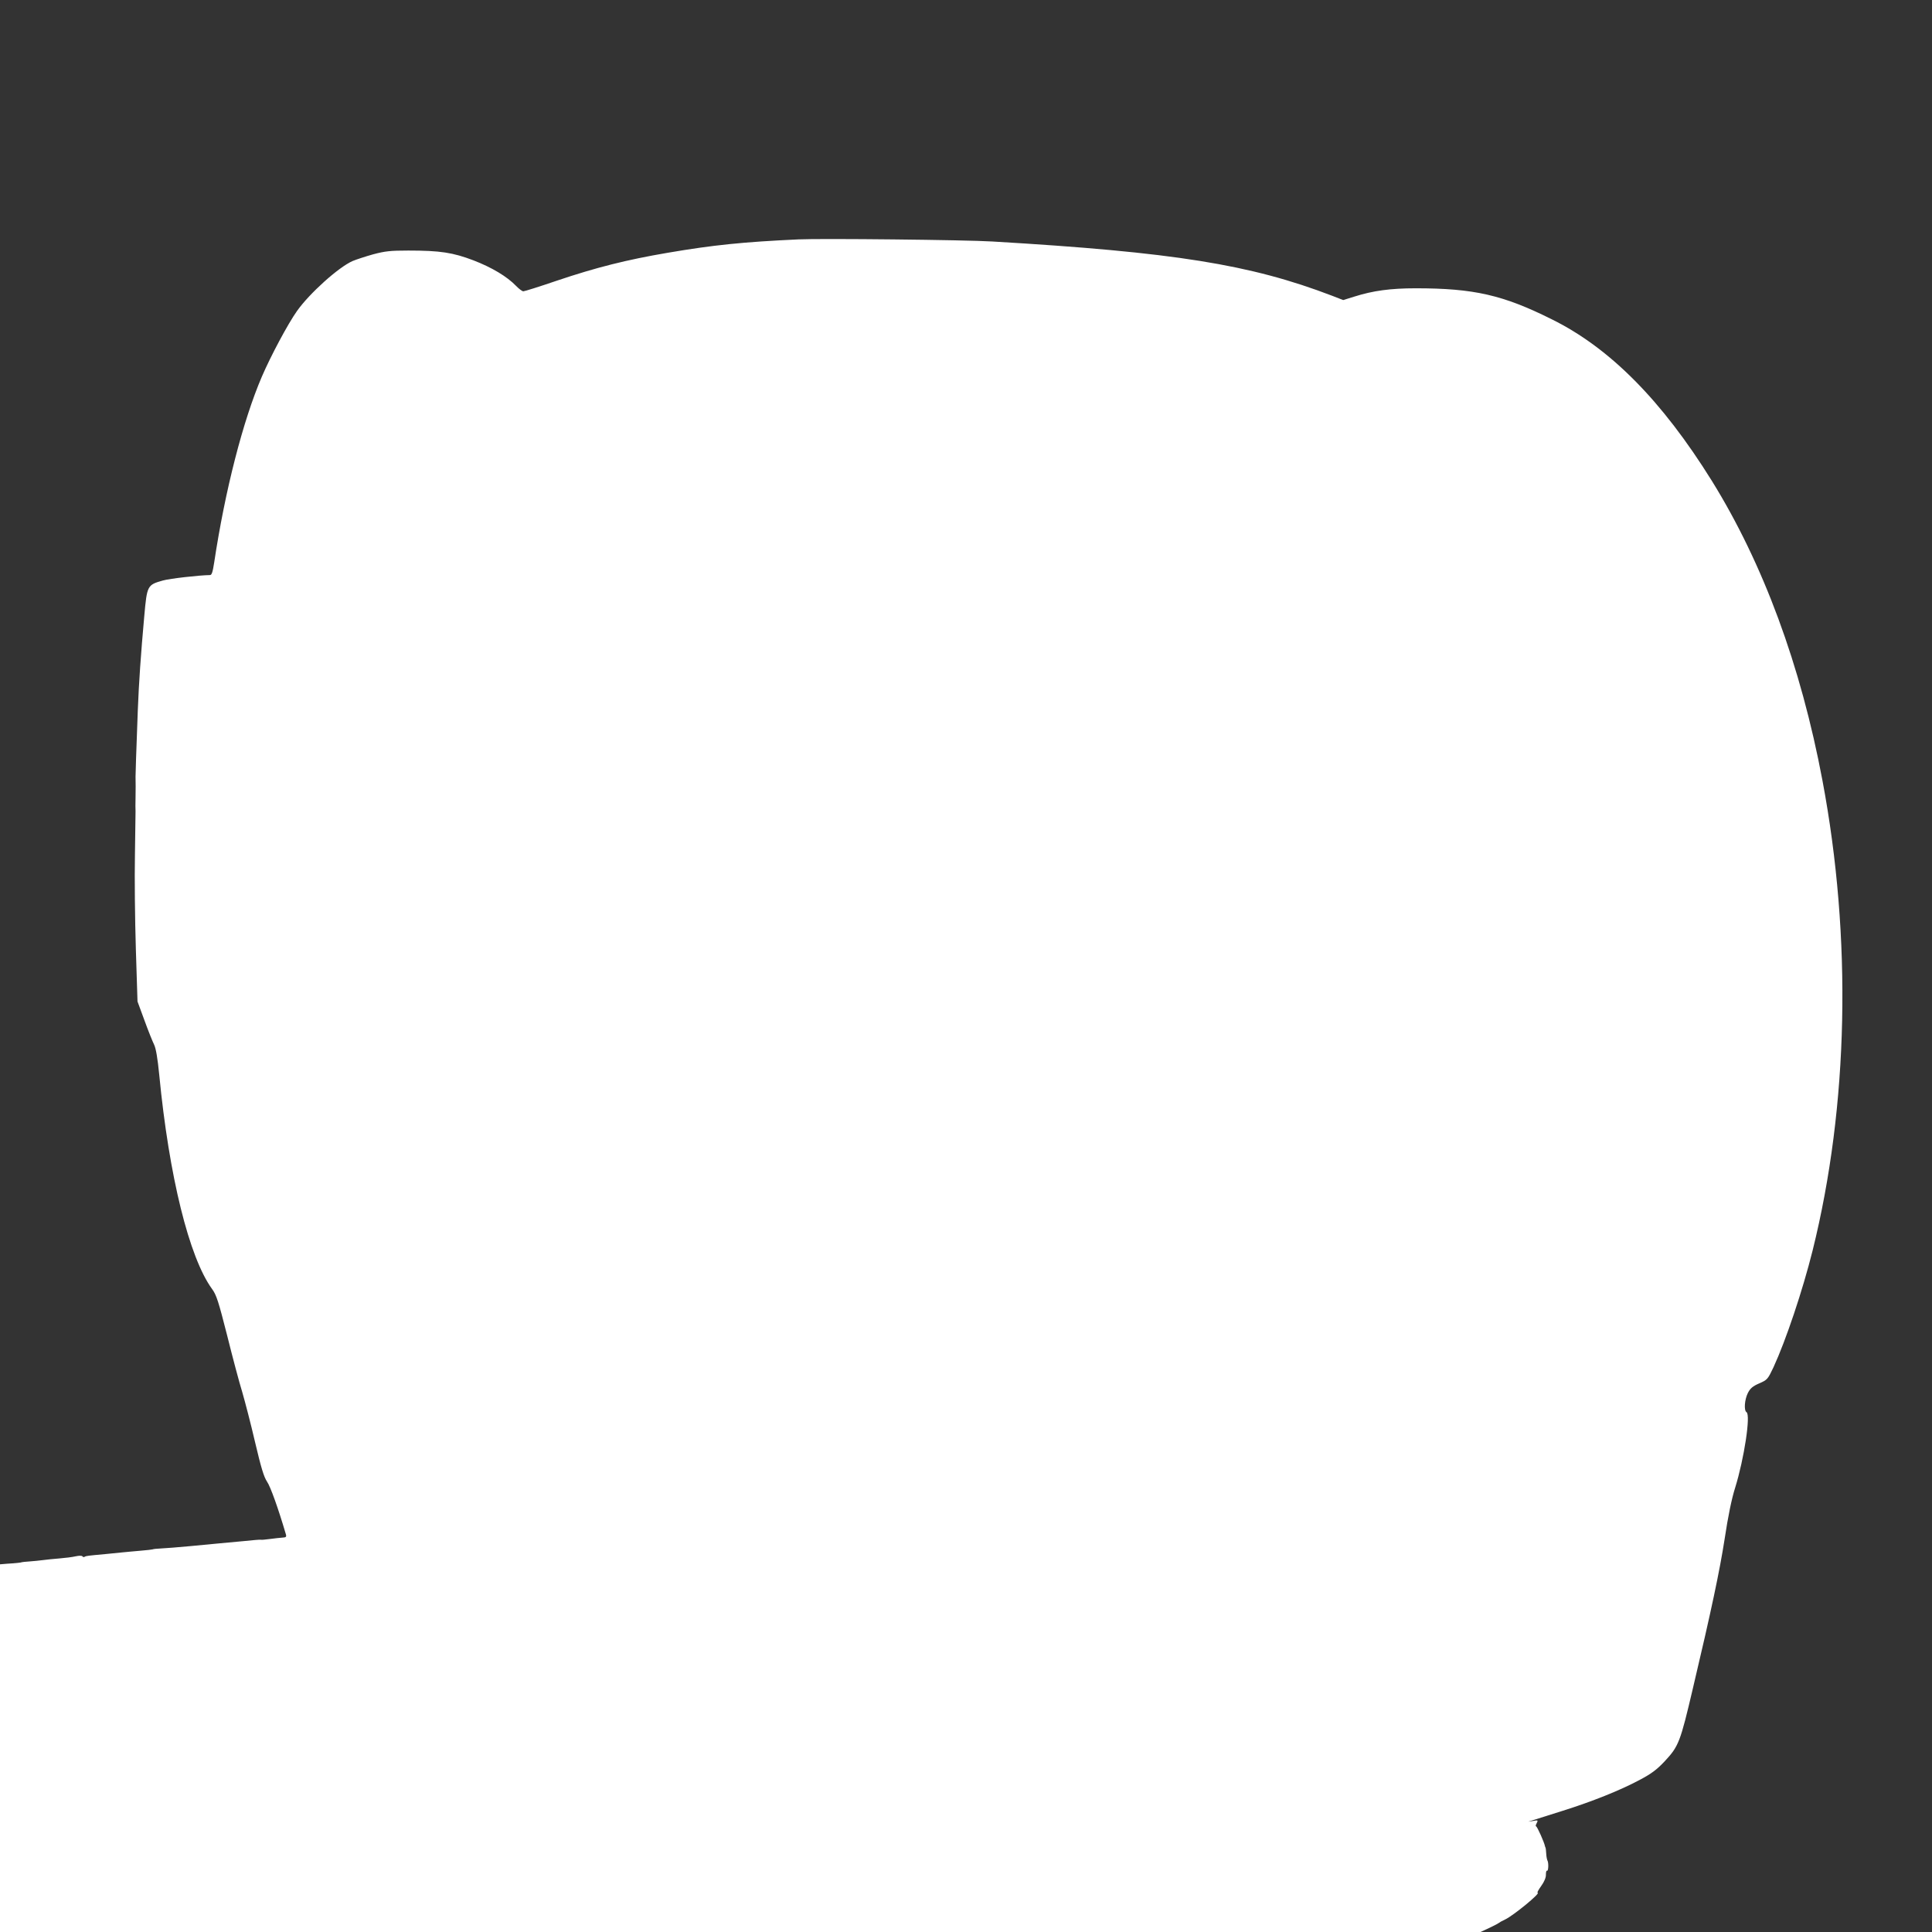 <?xml version="1.0" standalone="no"?>
<!DOCTYPE svg PUBLIC "-//W3C//DTD SVG 20010904//EN"
 "http://www.w3.org/TR/2001/REC-SVG-20010904/DTD/svg10.dtd">
<svg version="1.0" xmlns="http://www.w3.org/2000/svg"
 width="1280pt" height="1280pt" viewBox="0 0 1280 1280"
 preserveAspectRatio="xMidYMid meet">
<rect x="0" y="0" width="1280" height="1280" fill="#333333" stroke="none"/>
<g transform="translate(0,1280) scale(0.1,-0.1)"
fill="#ffffff" stroke="none">
<path d="M5290 11214 c-366 -17 -564 -37 -868 -89 -270 -46 -473 -97 -734
-185 -114 -39 -213 -70 -221 -70 -7 0 -29 16 -48 36 -60 62 -160 122 -282 169
-137 52 -220 65 -432 65 -119 0 -154 -4 -233 -25 -50 -14 -111 -34 -135 -44
-93 -40 -287 -215 -369 -331 -61 -86 -174 -298 -233 -435 -125 -291 -244 -754
-316 -1232 -10 -64 -16 -83 -28 -83 -72 -1 -266 -23 -312 -36 -103 -29 -105
-33 -123 -234 -23 -255 -36 -444 -43 -625 -11 -293 -15 -420 -15 -440 1 -52 1
-75 0 -140 -1 -38 -1 -79 0 -90 0 -11 -2 -141 -4 -290 -3 -148 0 -427 6 -620
l11 -350 46 -125 c25 -69 54 -141 64 -161 12 -25 23 -88 34 -200 65 -672 198
-1210 350 -1419 29 -39 43 -84 100 -308 36 -145 81 -314 100 -375 18 -62 57
-211 85 -332 40 -170 58 -229 79 -261 23 -33 75 -179 125 -349 5 -17 1 -21
-22 -22 -15 -1 -52 -5 -82 -9 -30 -4 -59 -7 -63 -5 -5 1 -54 -3 -110 -9 -56
-5 -129 -12 -162 -15 -33 -3 -123 -12 -200 -19 -77 -7 -162 -14 -189 -15 -28
-1 -52 -4 -55 -6 -3 -1 -40 -6 -81 -9 -41 -4 -95 -8 -120 -11 -25 -3 -74 -7
-110 -11 -120 -11 -129 -12 -139 -18 -5 -4 -12 -2 -15 3 -4 5 -22 5 -45 0 -21
-5 -69 -11 -107 -14 -38 -3 -87 -8 -109 -11 -22 -3 -62 -7 -90 -9 -27 -2 -50
-4 -50 -5 0 -2 -42 -7 -97 -10 l-48 -4 0 -1218 0 -1218 4905 0 4904 0 58 27
c32 15 60 30 63 33 3 3 22 14 42 23 55 26 239 177 215 177 -5 0 6 20 24 45 20
28 32 56 31 75 0 17 3 28 7 26 10 -6 12 54 3 68 -3 6 -7 26 -8 46 -1 19 -3 36
-4 38 -1 1 -3 5 -4 10 -4 24 -52 132 -59 132 -4 0 -3 9 4 21 10 20 9 21 -23
15 l-33 -5 35 11 c19 6 105 33 190 60 198 62 385 137 512 205 80 42 115 69
167 124 93 100 103 126 187 484 121 511 177 776 210 988 23 153 47 269 70 341
59 190 104 483 75 500 -18 11 -13 83 9 127 16 31 32 45 76 64 53 23 56 27 94
107 82 178 192 505 259 773 238 958 262 2070 65 3115 -143 761 -392 1435 -733
1985 -330 530 -673 878 -1059 1069 -324 162 -518 206 -902 206 -168 0 -284
-16 -407 -55 l-74 -23 -72 28 c-543 208 -1047 289 -2252 360 -175 11 -1134 21
-1285 14z"/>
</g>
</svg>
